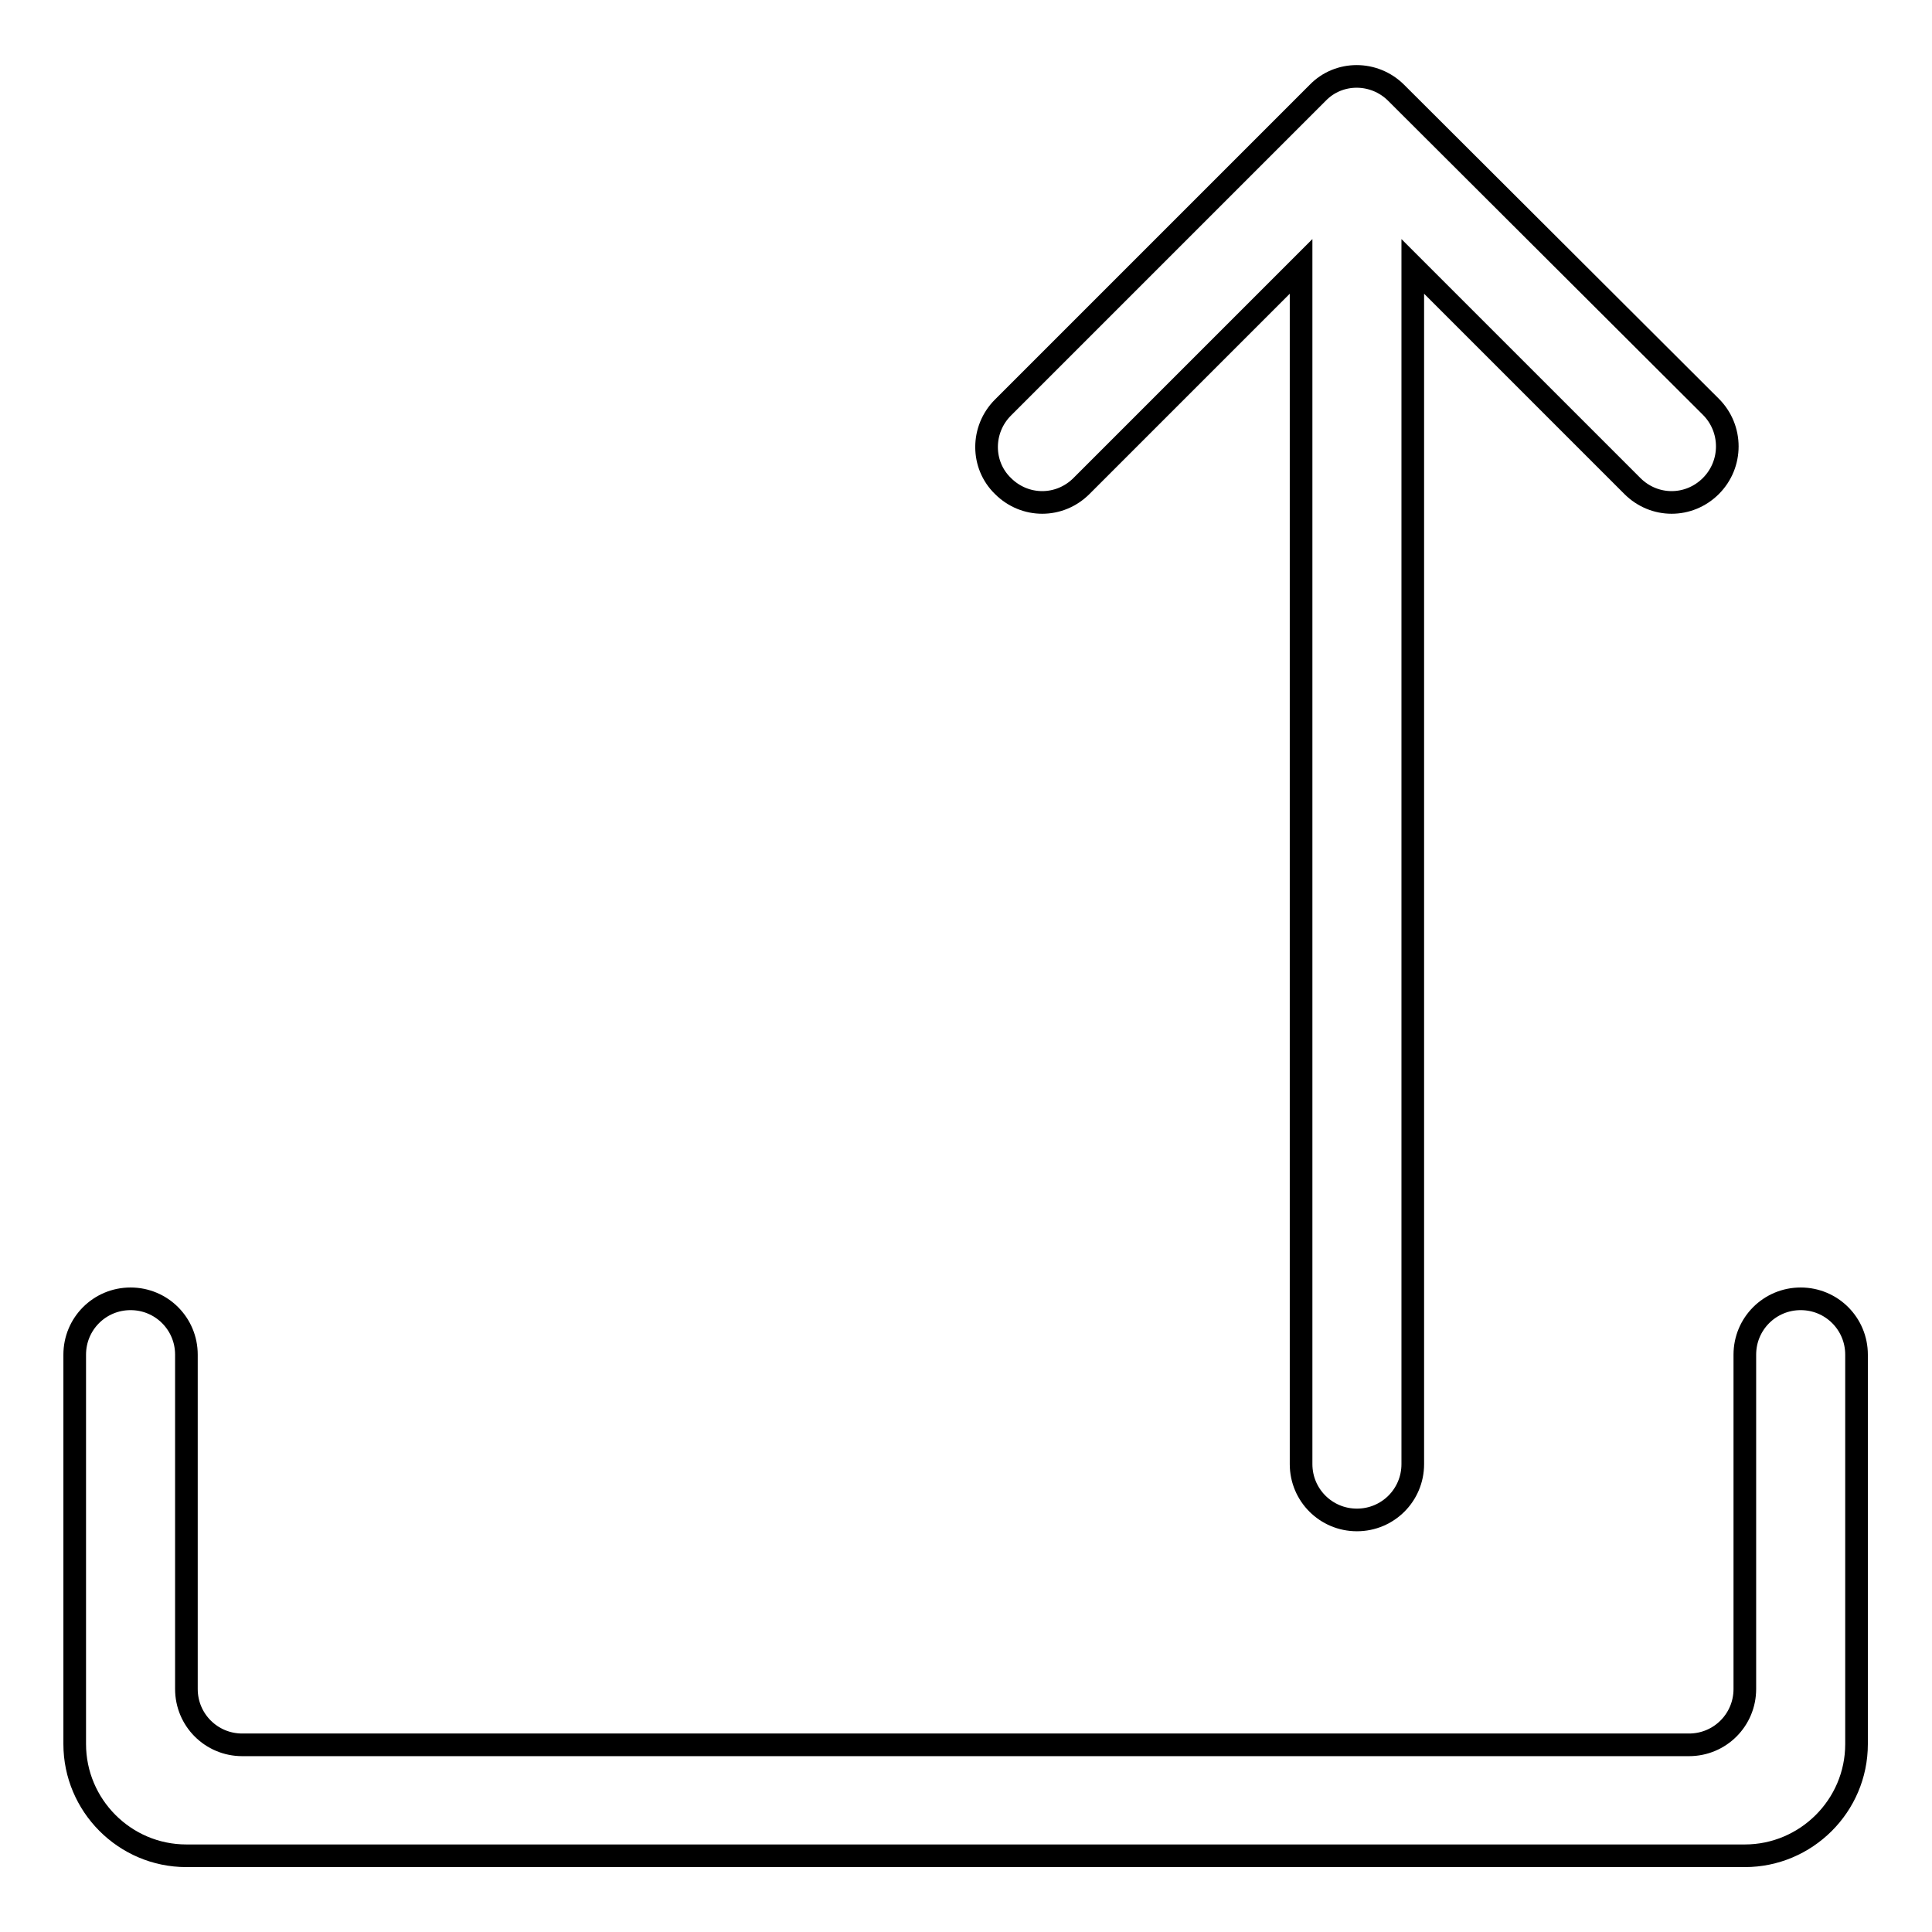 <?xml version="1.0" encoding="utf-8"?>
<!-- Svg Vector Icons : http://www.onlinewebfonts.com/icon -->
<!DOCTYPE svg PUBLIC "-//W3C//DTD SVG 1.1//EN" "http://www.w3.org/Graphics/SVG/1.1/DTD/svg11.dtd">
<svg version="1.1" xmlns="http://www.w3.org/2000/svg" xmlns:xlink="http://www.w3.org/1999/xlink" x="0px" y="0px" viewBox="0 0 256 256" enable-background="new 0 0 256 256" xml:space="preserve">
<g><g><path stroke-width="3" fill-opacity="0" stroke="#000000"  d="M132.9,64.4L132.9,64.4c2.9,2.9,7.5,2.9,10.4,0l29.1-29.1V194c0,4.1,3.3,7.4,7.4,7.4l0,0c4.1,0,7.4-3.3,7.4-7.4V35.3l29.1,29.1c2.9,2.9,7.5,2.9,10.4,0l0,0c2.9-2.9,2.9-7.6,0-10.5L185,12.3c-2.9-2.9-7.6-2.9-10.4,0L132.9,54C130,56.9,130,61.6,132.9,64.4z"/><path stroke-width="3" fill-opacity="0" stroke="#000000"  d="M231.2,179.5v44.3c0,4.1-3.3,7.4-7.4,7.4H32.1c-4.1,0-7.4-3.3-7.4-7.4v-44.3c0-4.1-3.3-7.4-7.4-7.4l0,0c-4.1,0-7.4,3.3-7.4,7.4v51.6c0,8.1,6.6,14.8,14.8,14.8h206.5c8.1,0,14.8-6.6,14.8-14.8v-51.6c0-4.1-3.3-7.4-7.4-7.4l0,0C234.5,172.1,231.2,175.4,231.2,179.5z"/></g></g>
</svg>